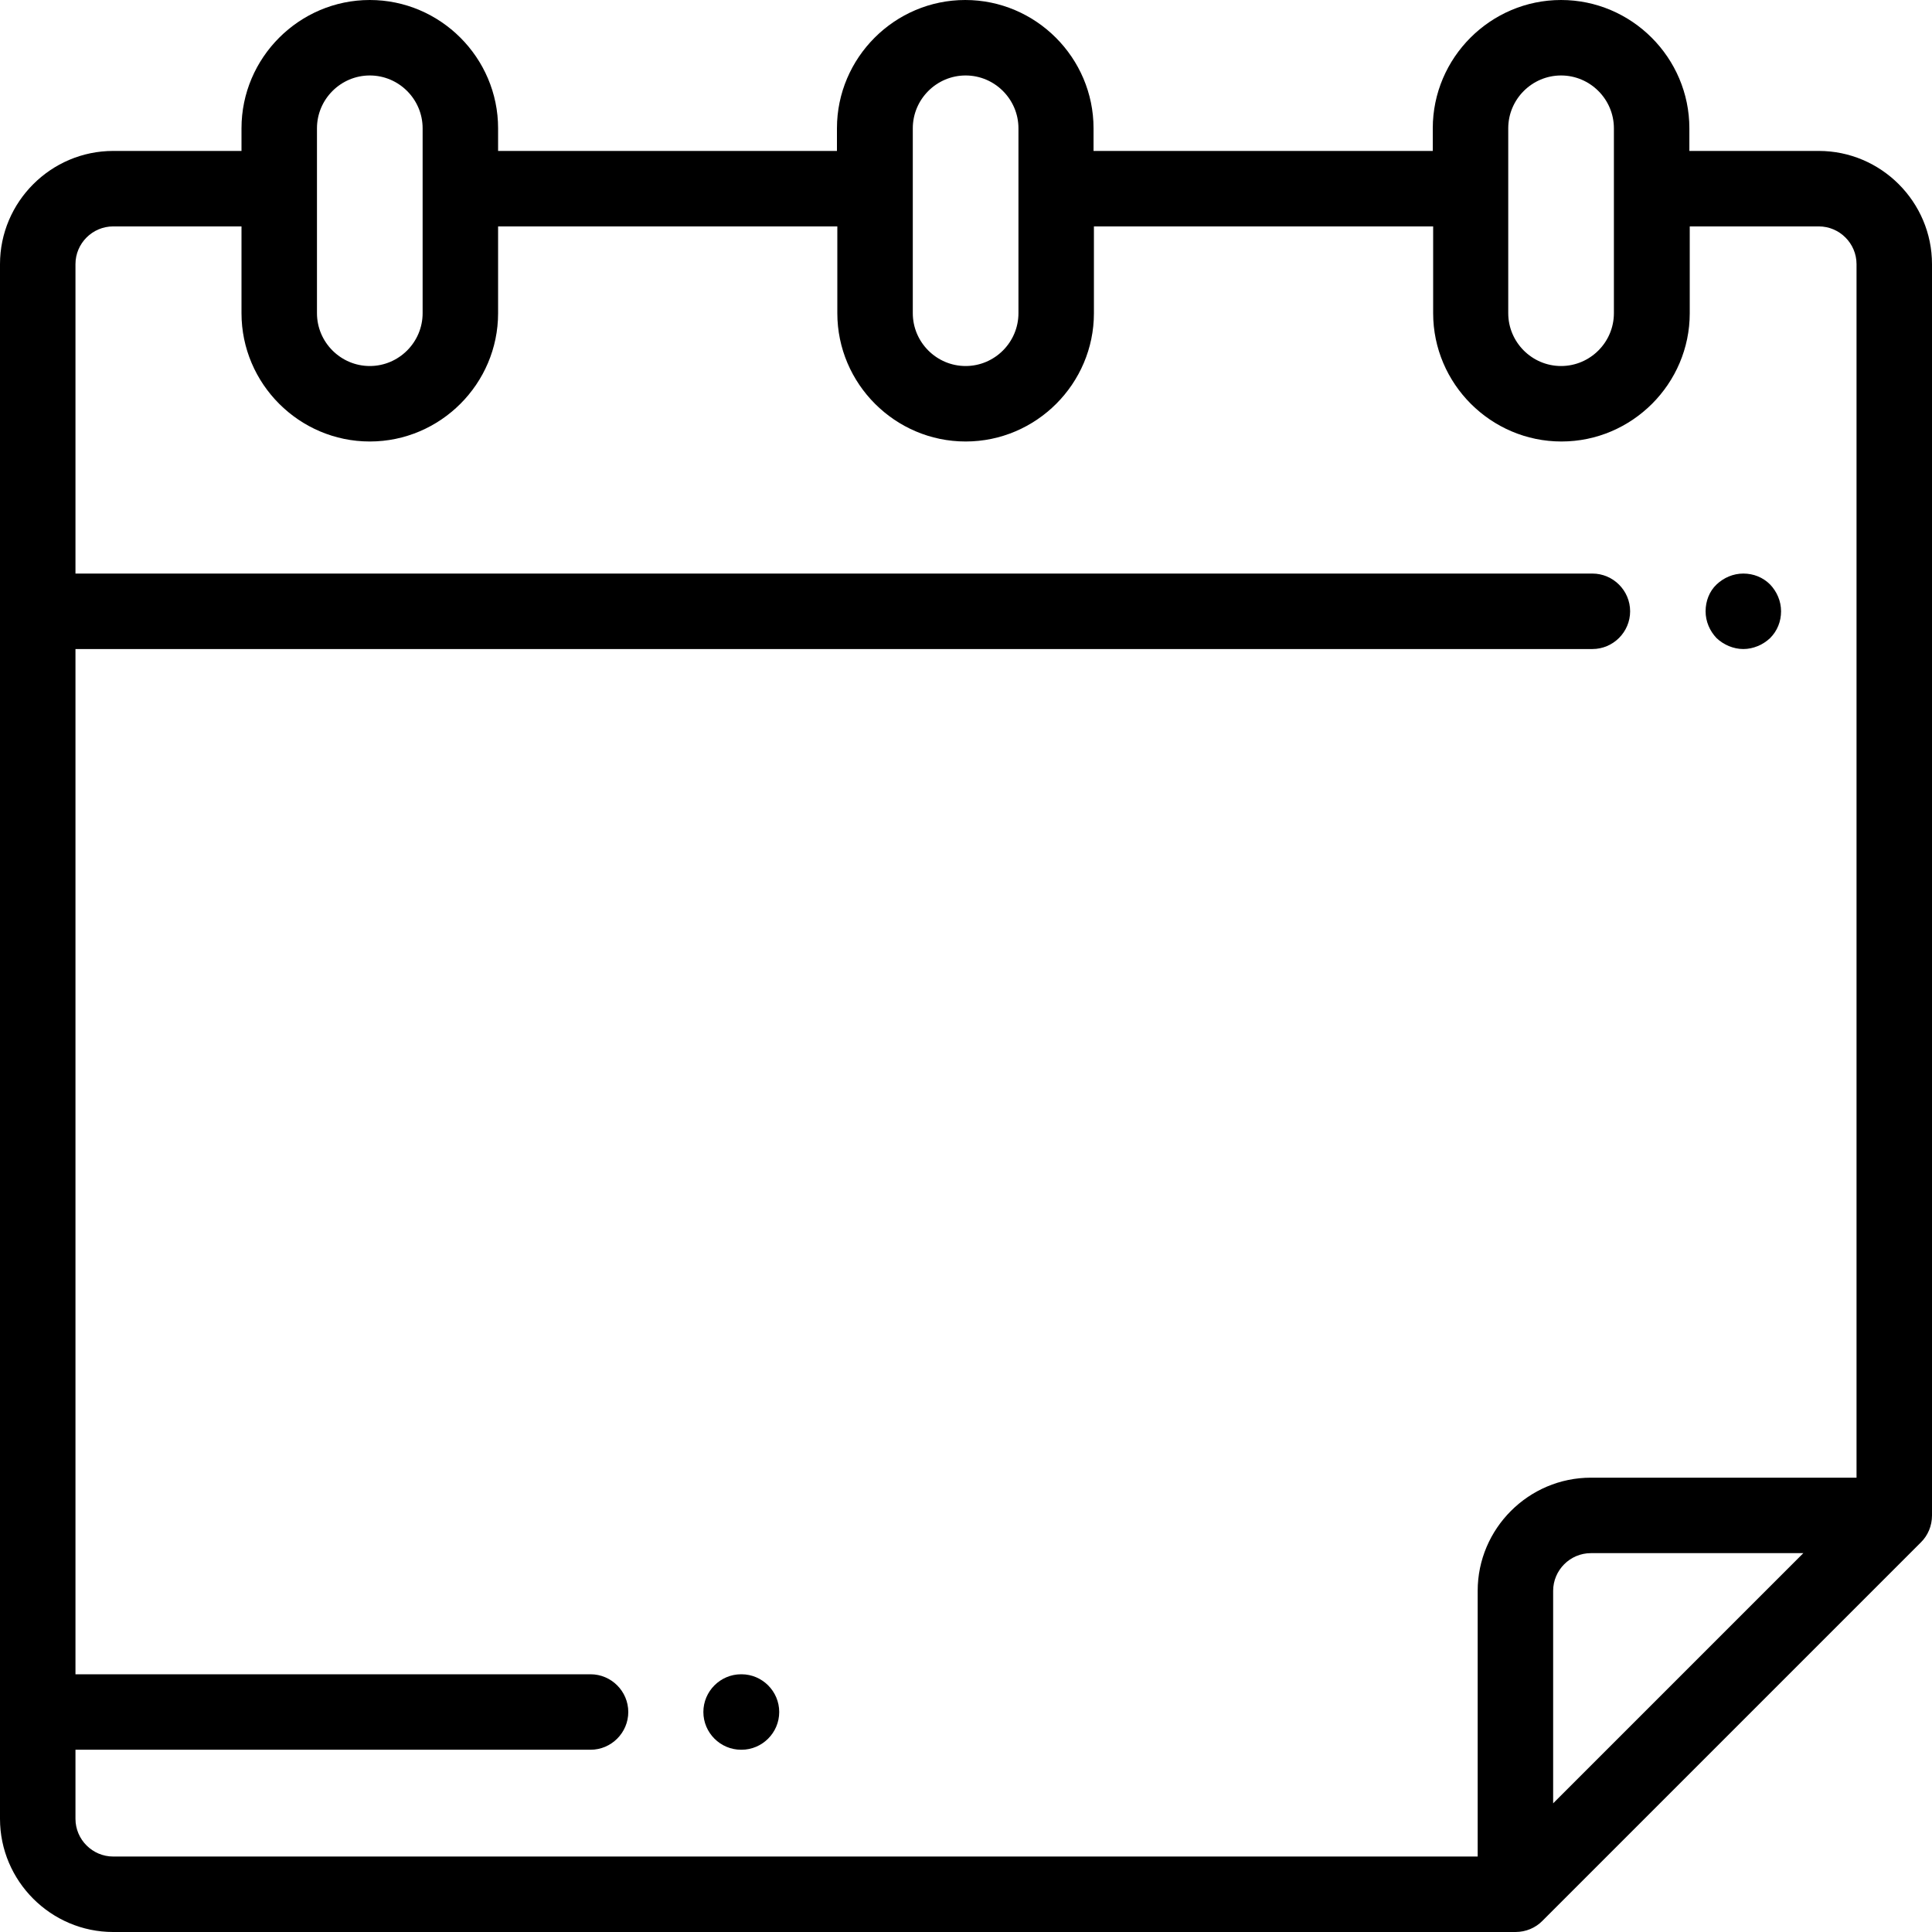 <?xml version="1.0" encoding="utf-8"?>
<!-- Generator: Adobe Illustrator 23.0.3, SVG Export Plug-In . SVG Version: 6.00 Build 0)  -->
<svg version="1.1" id="Layer_1" xmlns="http://www.w3.org/2000/svg" xmlns:xlink="http://www.w3.org/1999/xlink" x="0px" y="0px"
	 viewBox="0 0 512 512" style="enable-background:new 0 0 512 512;" xml:space="preserve">
<style type="text/css">
	.st0{fill:#000;}
</style>
<path id="XMLID_699_" class="st0" d="M462,172c2.6,0,5.2-1.1,7.1-2.9c1.9-1.9,2.9-4.4,2.9-7.1s-1.1-5.2-2.9-7.1
	c-1.9-1.9-4.4-2.9-7.1-2.9s-5.2,1.1-7.1,2.9s-2.9,4.4-2.9,7.1s1.1,5.2,2.9,7.1C456.8,170.9,459.4,172,462,172z"/>
<path id="XMLID_698_" class="st0" d="M196.5,443.7h-0.1c-5.5,0-10,4.5-10,10s4.5,10,10,10h0.1c5.5,0,10-4.5,10-10
	S202,443.7,196.5,443.7z"/>
<path id="XMLID_691_" class="st0" d="M512,401.6V70c0-16.5-13.5-30-30-30h-34.3v-6c0-18.7-15.3-34-34-34s-34,15.3-34,34v6h-89.9v-6
	c0-18.7-15.3-34-34-34s-34,15.3-34,34v6H132v-6c0-18.7-15.3-34-34-34S64,15.3,64,34v6H30C13.5,40,0,53.5,0,70v412
	c0,16.5,13.5,30,30,30h371.6c2.8,0,5.3-1.1,7.1-2.9c0,0,0,0,0,0l100.4-100.4l0,0C510.9,406.9,512,404.4,512,401.6z M399.7,34
	c0-7.7,6.3-14,14-14s14,6.3,14,14v49c0,7.7-6.3,14-14,14s-14-6.3-14-14V34z M241.9,34c0-7.7,6.3-14,14-14c7.7,0,14,6.3,14,14v49
	c0,7.7-6.3,14-14,14s-14-6.3-14-14L241.9,34L241.9,34z M84,34c0-7.7,6.3-14,14-14s14,6.3,14,14v49c0,7.7-6.3,14-14,14s-14-6.3-14-14
	V34z M20,482v-18.3h136.5c5.5,0,10-4.5,10-10s-4.5-10-10-10H20V172h402c5.5,0,10-4.5,10-10s-4.5-10-10-10H20V70c0-5.5,4.5-10,10-10
	h34v23c0,18.7,15.3,34,34,34s34-15.3,34-34V60h89.9v23c0,18.7,15.3,34,34,34s34-15.3,34-34V60h89.9v23c0,18.7,15.3,34,34,34
	s34-15.3,34-34V60H482c5.5,0,10,4.5,10,10v321.6h-70.4c-16.5,0-30,13.5-30,30V492H30C24.5,492,20,487.5,20,482z M411.6,477.9v-56.3
	c0-5.5,4.5-10,10-10h56.3L411.6,477.9z"/>
</svg>
